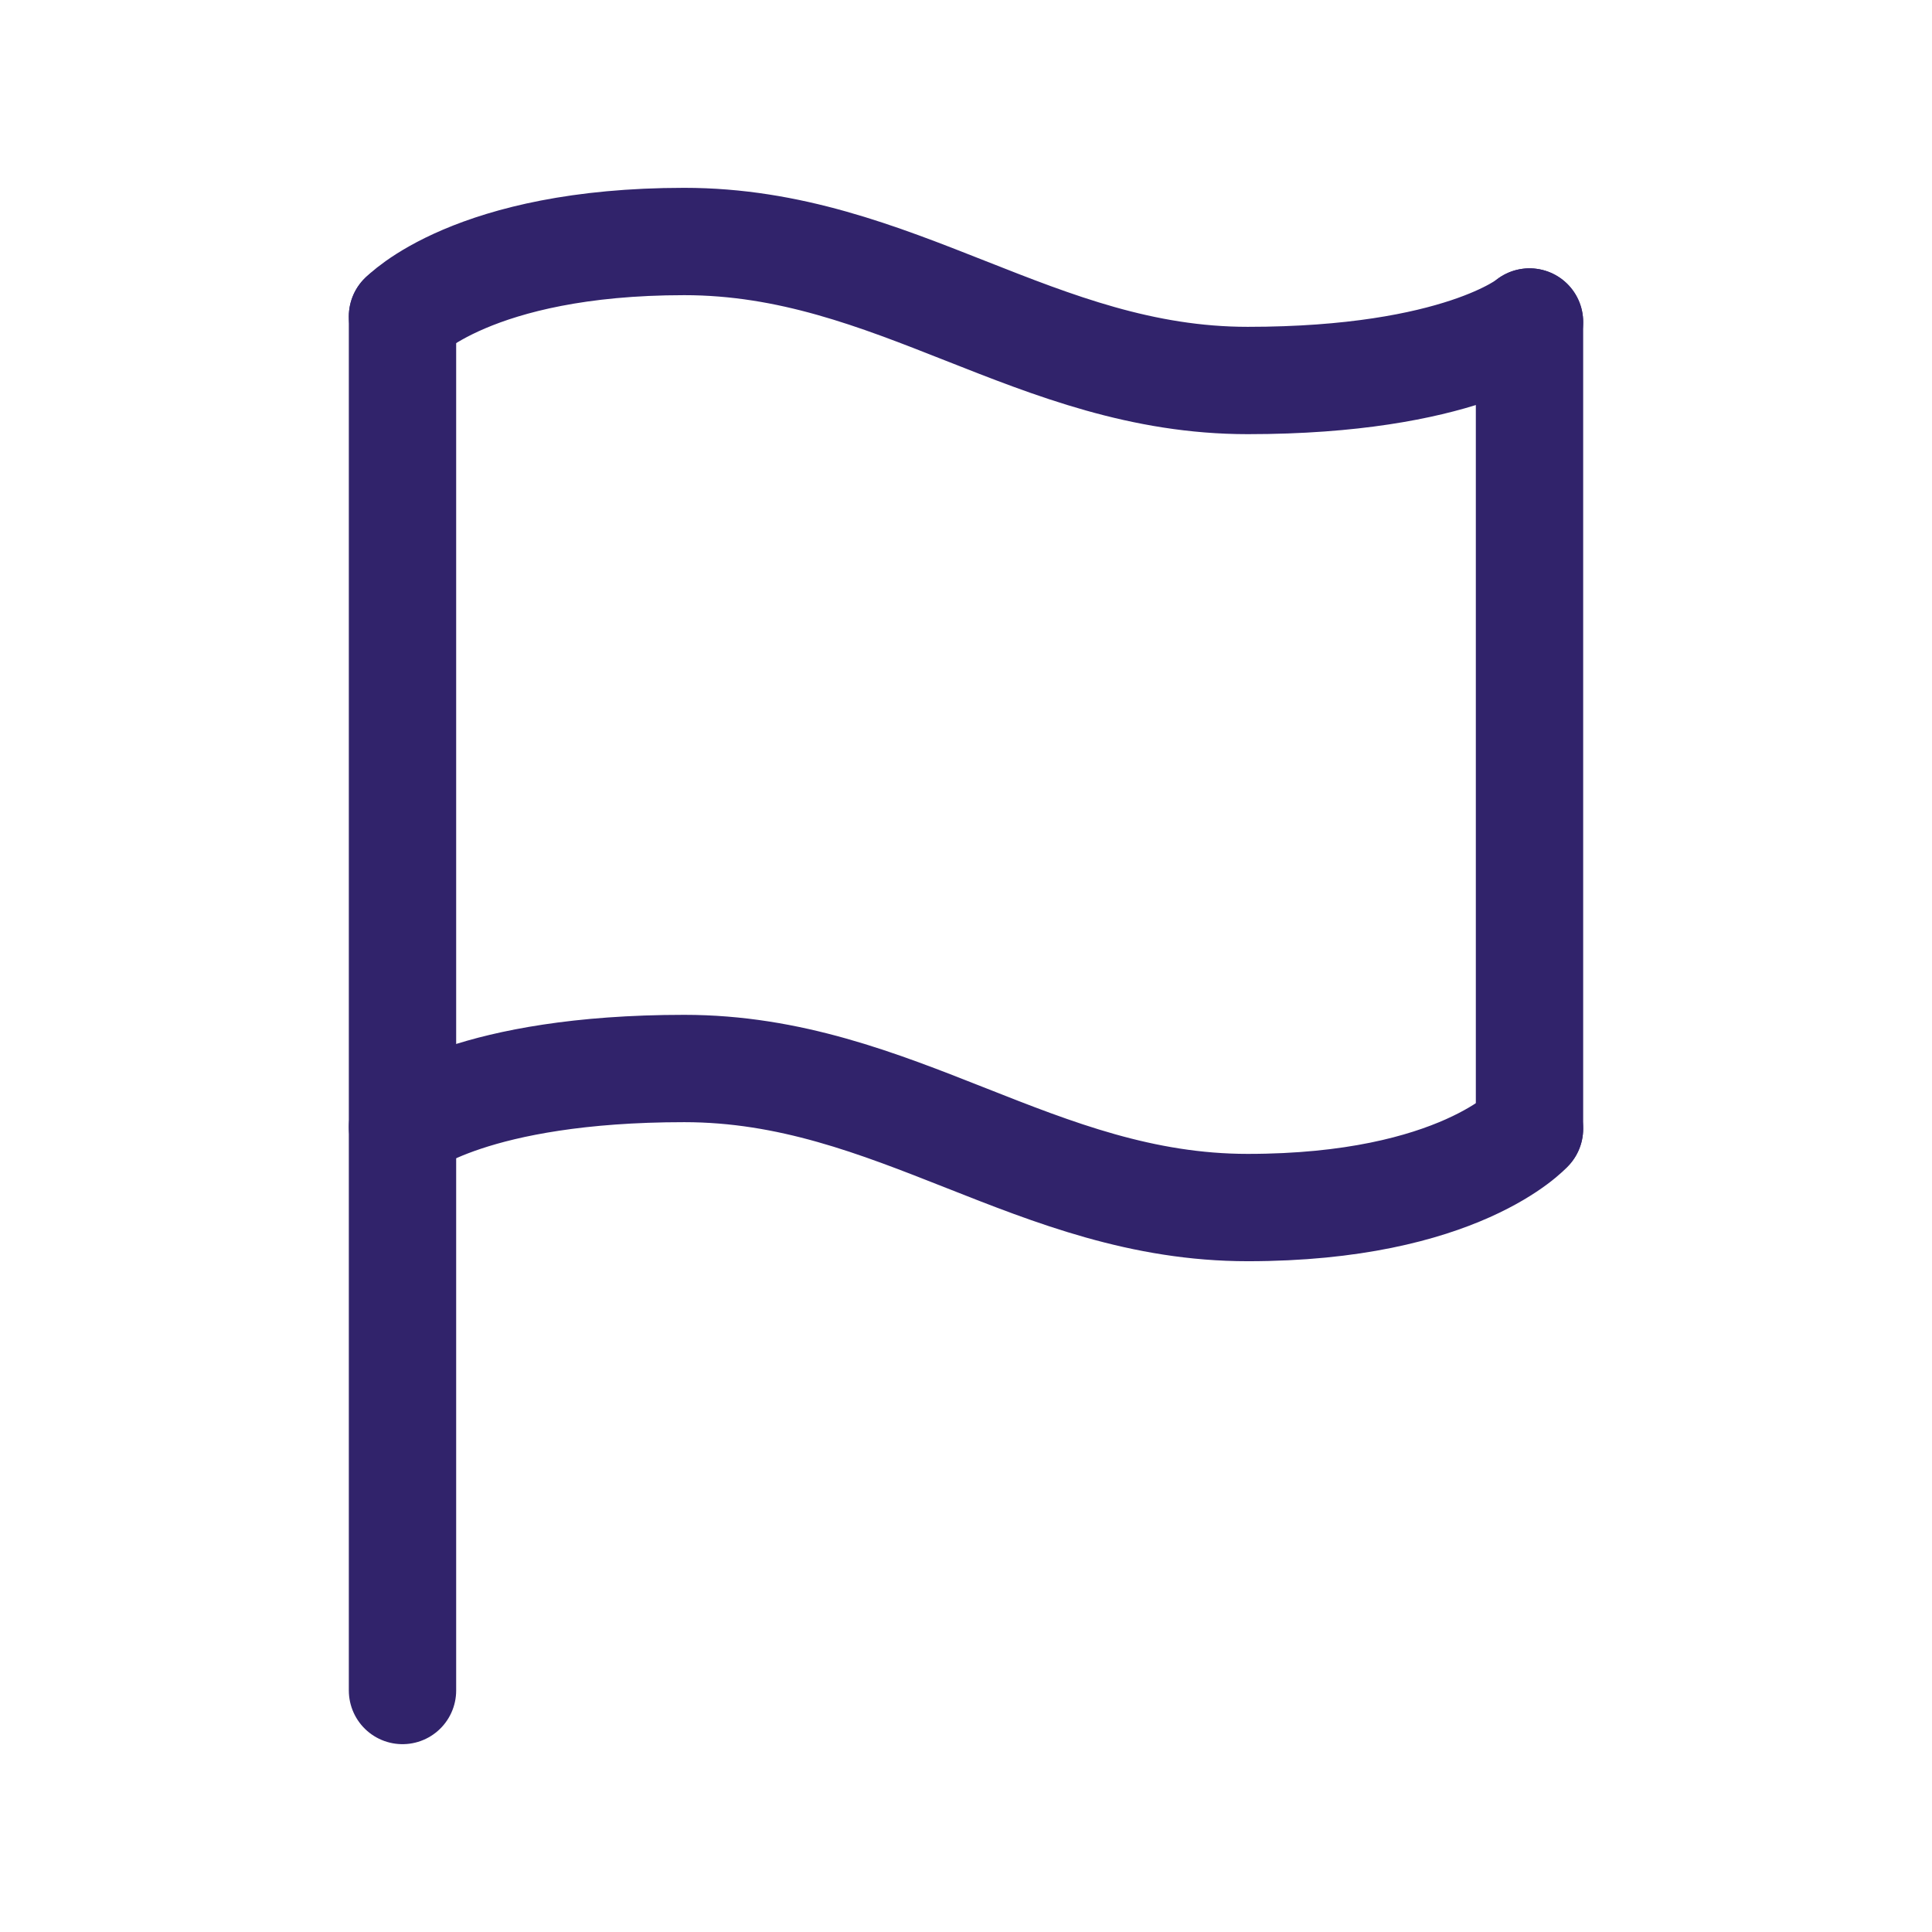 <svg width="36" height="36" viewBox="0 0 36 36" fill="none" xmlns="http://www.w3.org/2000/svg">
<path d="M7.5 31.5V5.895" stroke="#31236B" stroke-width="2" stroke-linecap="round" stroke-linejoin="round"/>
<path d="M28.5 21.03V6" stroke="#31236B" stroke-width="2" stroke-linecap="round" stroke-linejoin="round"/>
<path d="M7.5 21.001C7.5 21.001 8.812 19.91 12.75 19.91C16.688 19.91 19.312 22.501 23.25 22.501C27.188 22.501 28.5 21.035 28.5 21.035" stroke="#31236B" stroke-width="2" stroke-linecap="round" stroke-linejoin="round"/>
<path d="M7.5 5.898C7.5 5.898 8.812 4.5 12.75 4.5C16.688 4.5 19.312 7.09 23.25 7.09C27.188 7.09 28.5 6 28.5 6" stroke="#31236B" stroke-width="2" stroke-linecap="round" stroke-linejoin="round"/>
</svg>
